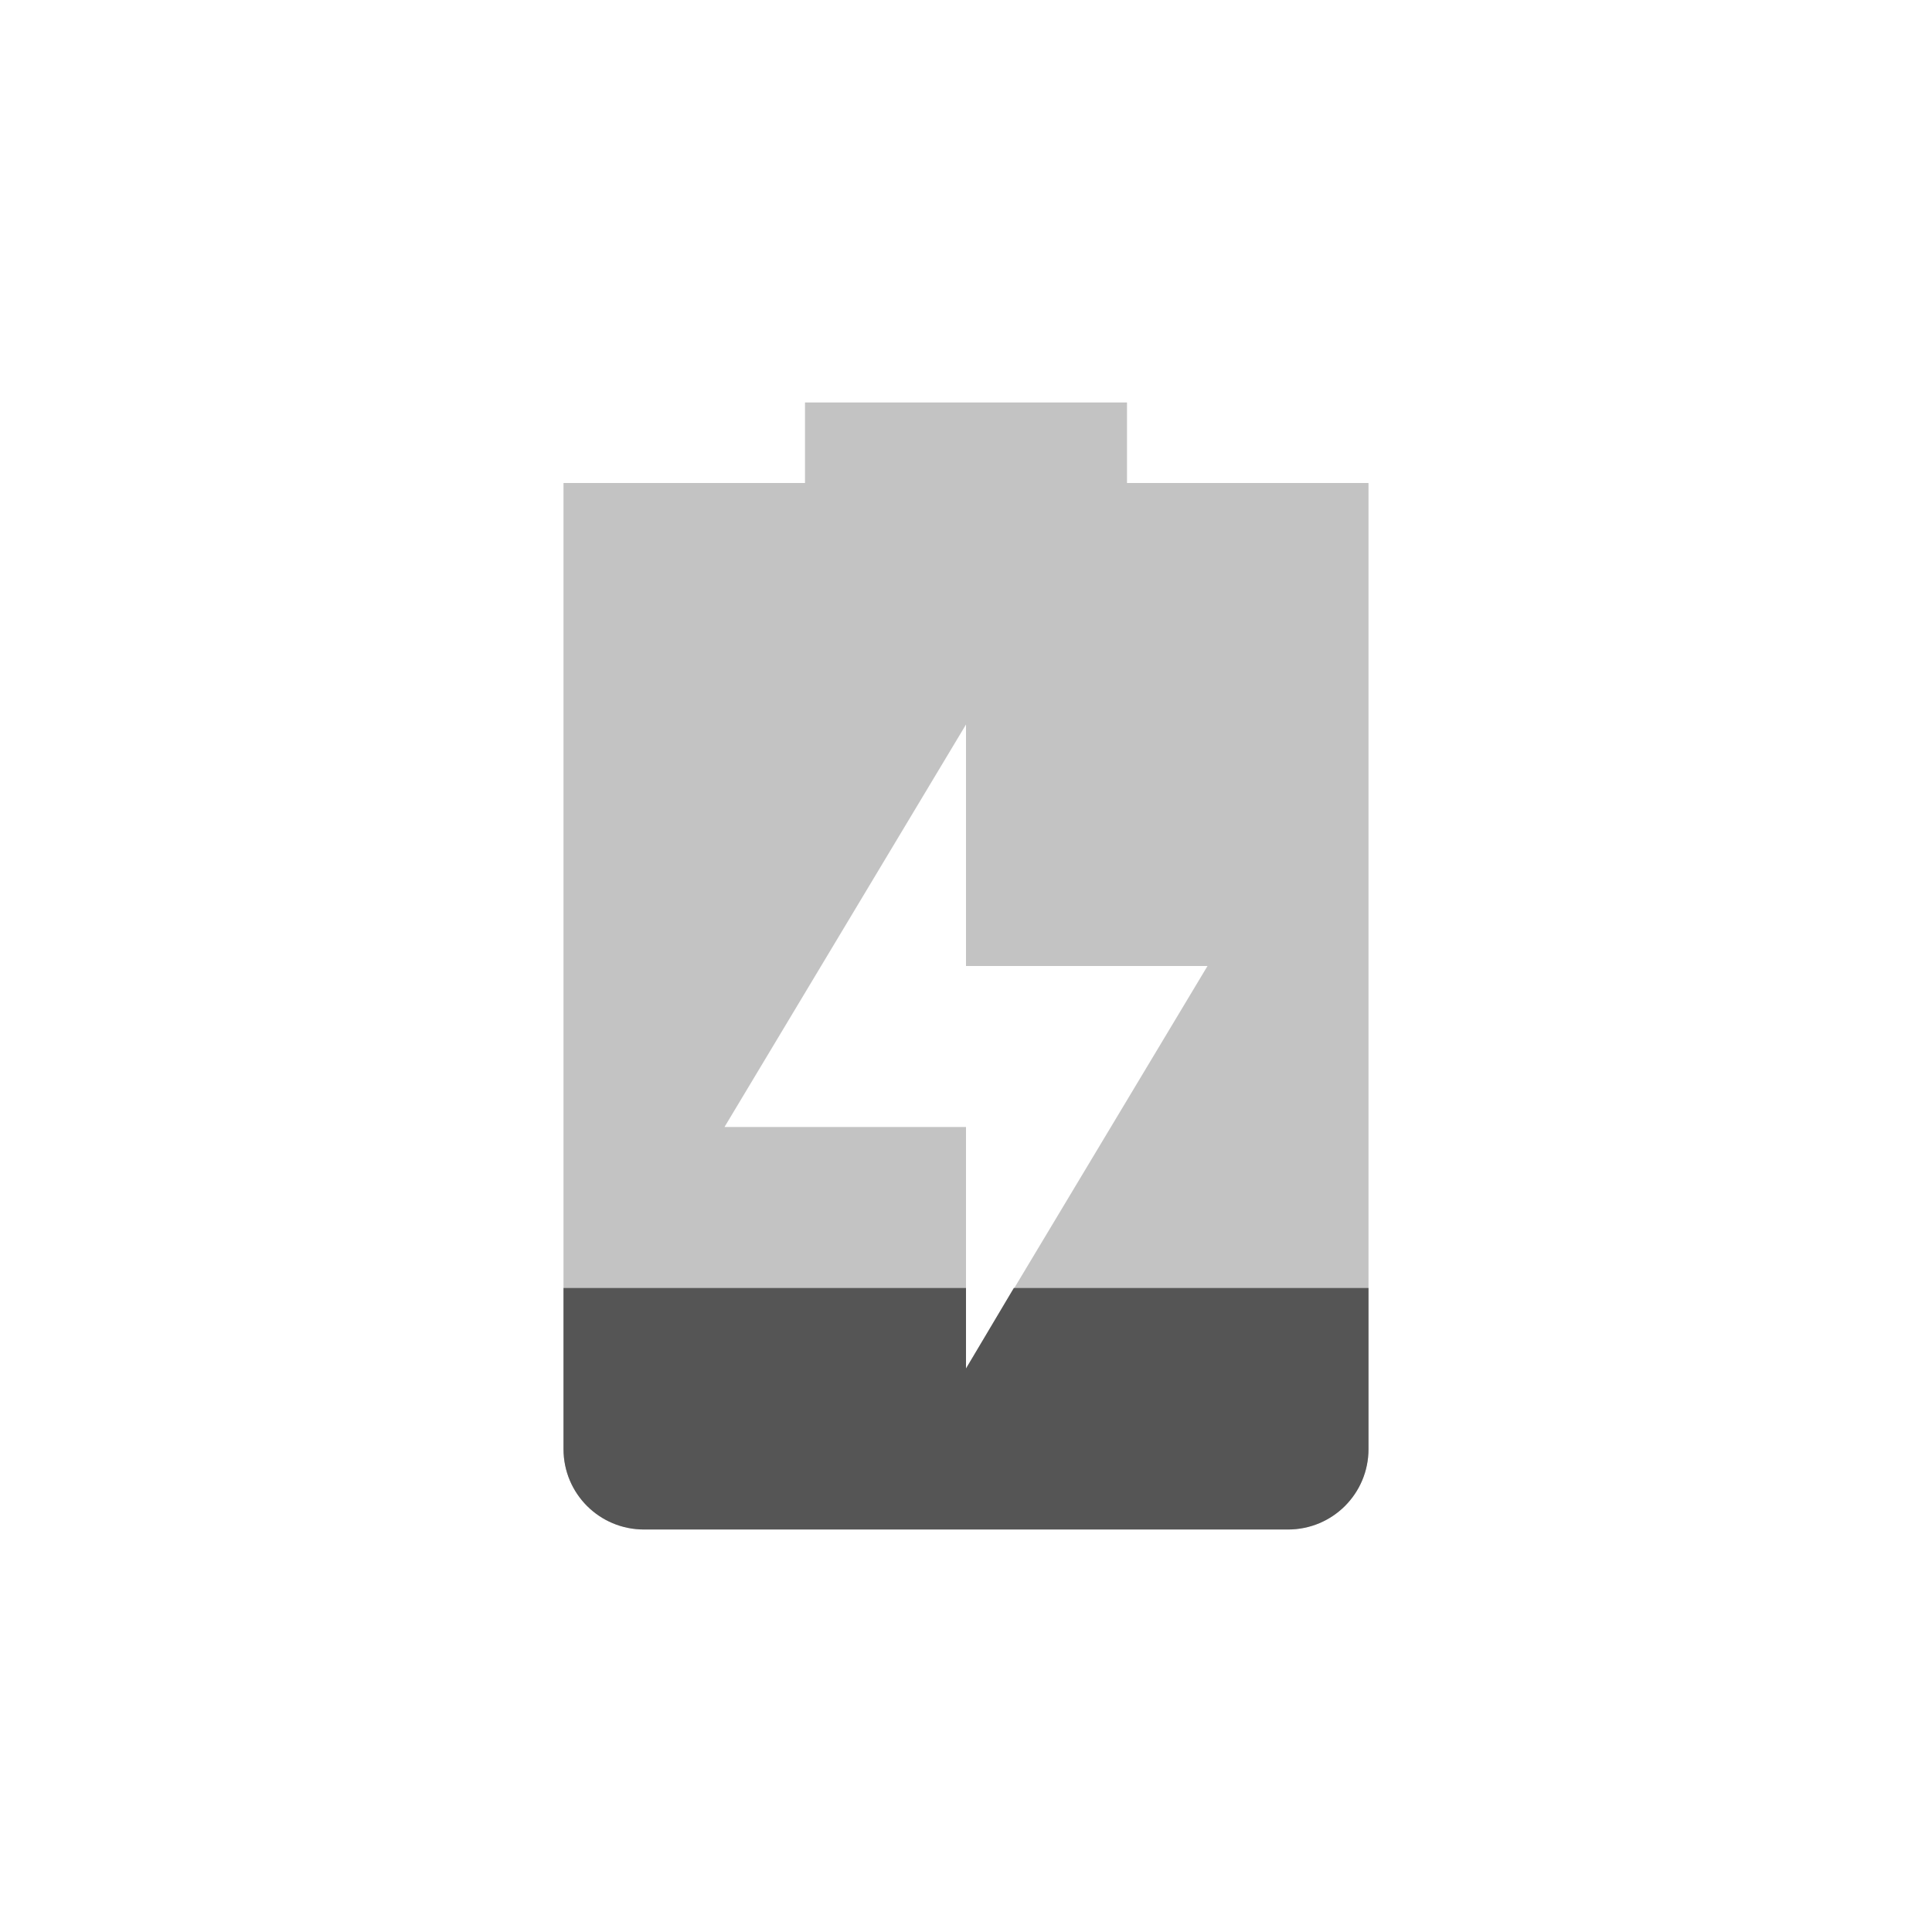 <?xml version='1.0' encoding='UTF-8' standalone='no'?>
<!-- Created with Inkscape (http://www.inkscape.org/) -->

<svg xmlns:cc='http://creativecommons.org/ns#' xmlns:dc='http://purl.org/dc/elements/1.1/' sodipodi:docname='battery-caution-charging.svg' height='24' id='svg6530' xmlns:inkscape='http://www.inkscape.org/namespaces/inkscape' xmlns:rdf='http://www.w3.org/1999/02/22-rdf-syntax-ns#' xmlns:sodipodi='http://sodipodi.sourceforge.net/DTD/sodipodi-0.dtd' xmlns:svg='http://www.w3.org/2000/svg' version='1.1' inkscape:version='0.91 r' viewBox='0 0 24 24' width='24' xmlns='http://www.w3.org/2000/svg'>
  <defs id='defs6532'/>
  <sodipodi:namedview inkscape:bbox-nodes='true' bordercolor='#666666' borderopacity='1.0' inkscape:current-layer='layer1' inkscape:cx='-48.954499' inkscape:cy='-148.80305' inkscape:document-units='px' id='base' inkscape:object-nodes='true' inkscape:object-paths='true' pagecolor='#454d50' inkscape:pageopacity='0' inkscape:pageshadow='2' showgrid='false' inkscape:snap-bbox='true' inkscape:snap-bbox-edge-midpoints='true' inkscape:snap-bbox-midpoints='true' inkscape:snap-smooth-nodes='true' units='px' inkscape:window-height='1024' inkscape:window-maximized='1' inkscape:window-width='1920' inkscape:window-x='0' inkscape:window-y='30' inkscape:zoom='1'>
    <inkscape:grid empspacing='4' id='grid8845' originx='-128' originy='-535.998' type='xygrid'/>
  </sodipodi:namedview>
  <g inkscape:groupmode='layer' id='layer1' inkscape:label='panel' transform='translate(-128,-492.364)'>
    
    <path inkscape:connector-curvature='0' d='m 138,497.364 0,1 -3,0 c 0,0 0,0.446 0,1 l 0,11 c 0,0.554 0.446,1 1,1 l 8,0 c 0.554,0 1,-0.446 1,-1 l 0,-11 c 0,-0.554 0,-1 0,-1 l -3,0 0,-1 z m 2,4 0,3 3,0 -3,5 0,-3 -3,0 z' id='path6801' sodipodi:nodetypes='cccssssssccccccccccc' style='opacity:0.35;fill:#555555;fill-opacity:1;stroke:none'/>
    <path inkscape:connector-curvature='0' d='m 135,508.364 0,2 c 0,0.554 0.446,1 1,1 l 8,0 c 0.554,0 1,-0.446 1,-1 l 0,-2 -4.406,0 -0.594,1 0,-1 -5,0 z' id='path6803' style='fill:#555555;fill-opacity:1;stroke:none'/>
  </g>
  <g inkscape:groupmode='layer' id='layer2' inkscape:label='animations' transform='translate(-128,-40.002)'/>
</svg>
